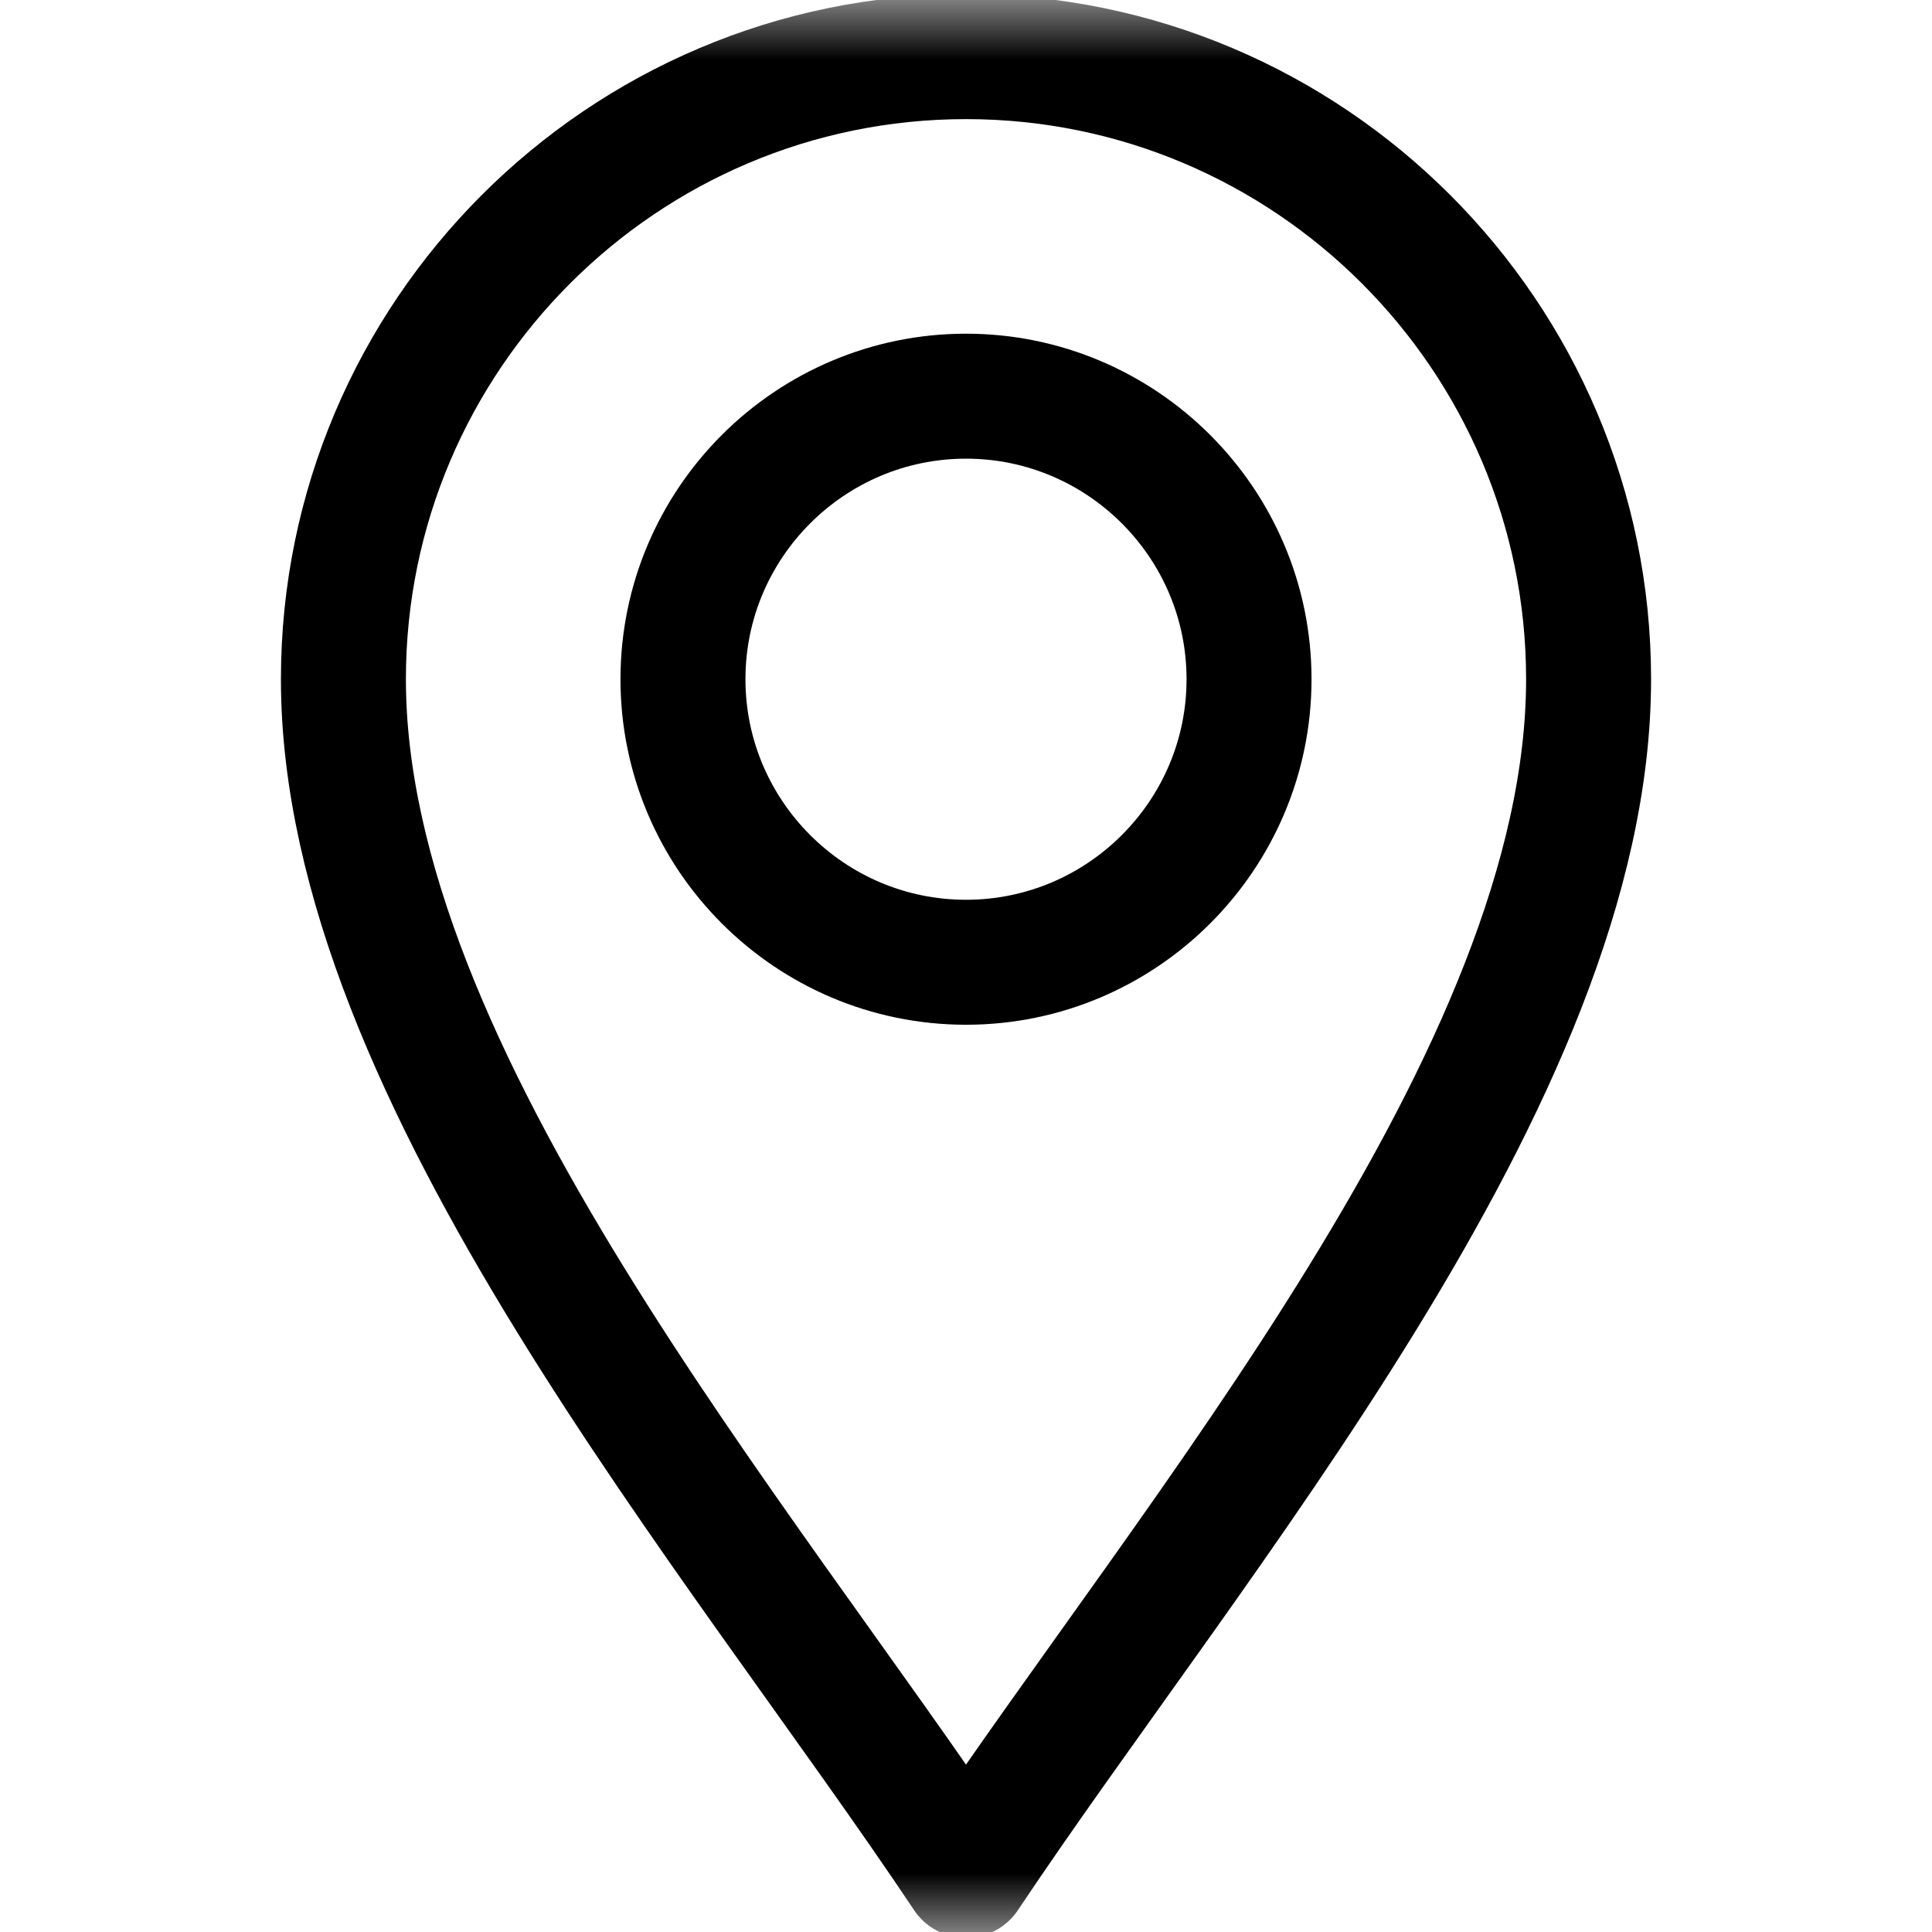 <svg width="16" height="16" viewBox="0 0 16 16" fill="none" xmlns="http://www.w3.org/2000/svg">
<mask id="mask0_341_432" style="mask-type:luminance" maskUnits="userSpaceOnUse" x="0" y="0" width="16" height="16">
<path d="M0 1.90735e-06H16V16H0V1.90735e-06Z" fill="white"/>
</mask>
<g mask="url(#mask0_341_432)">
<path d="M8 15.531C6.125 12.719 2.844 8.906 2.844 5.625C2.844 2.782 5.157 0.469 8 0.469C10.843 0.469 13.156 2.782 13.156 5.625C13.156 8.906 9.875 12.719 8 15.531Z" stroke="black" stroke-width="1.035" stroke-miterlimit="10" stroke-linecap="round" stroke-linejoin="round"/>
<path d="M8 7.969C6.708 7.969 5.656 6.917 5.656 5.625C5.656 4.333 6.708 3.281 8 3.281C9.292 3.281 10.344 4.333 10.344 5.625C10.344 6.917 9.292 7.969 8 7.969Z" stroke="black" stroke-width="1.035" stroke-miterlimit="10" stroke-linecap="round" stroke-linejoin="round"/>
</g>
</svg>
